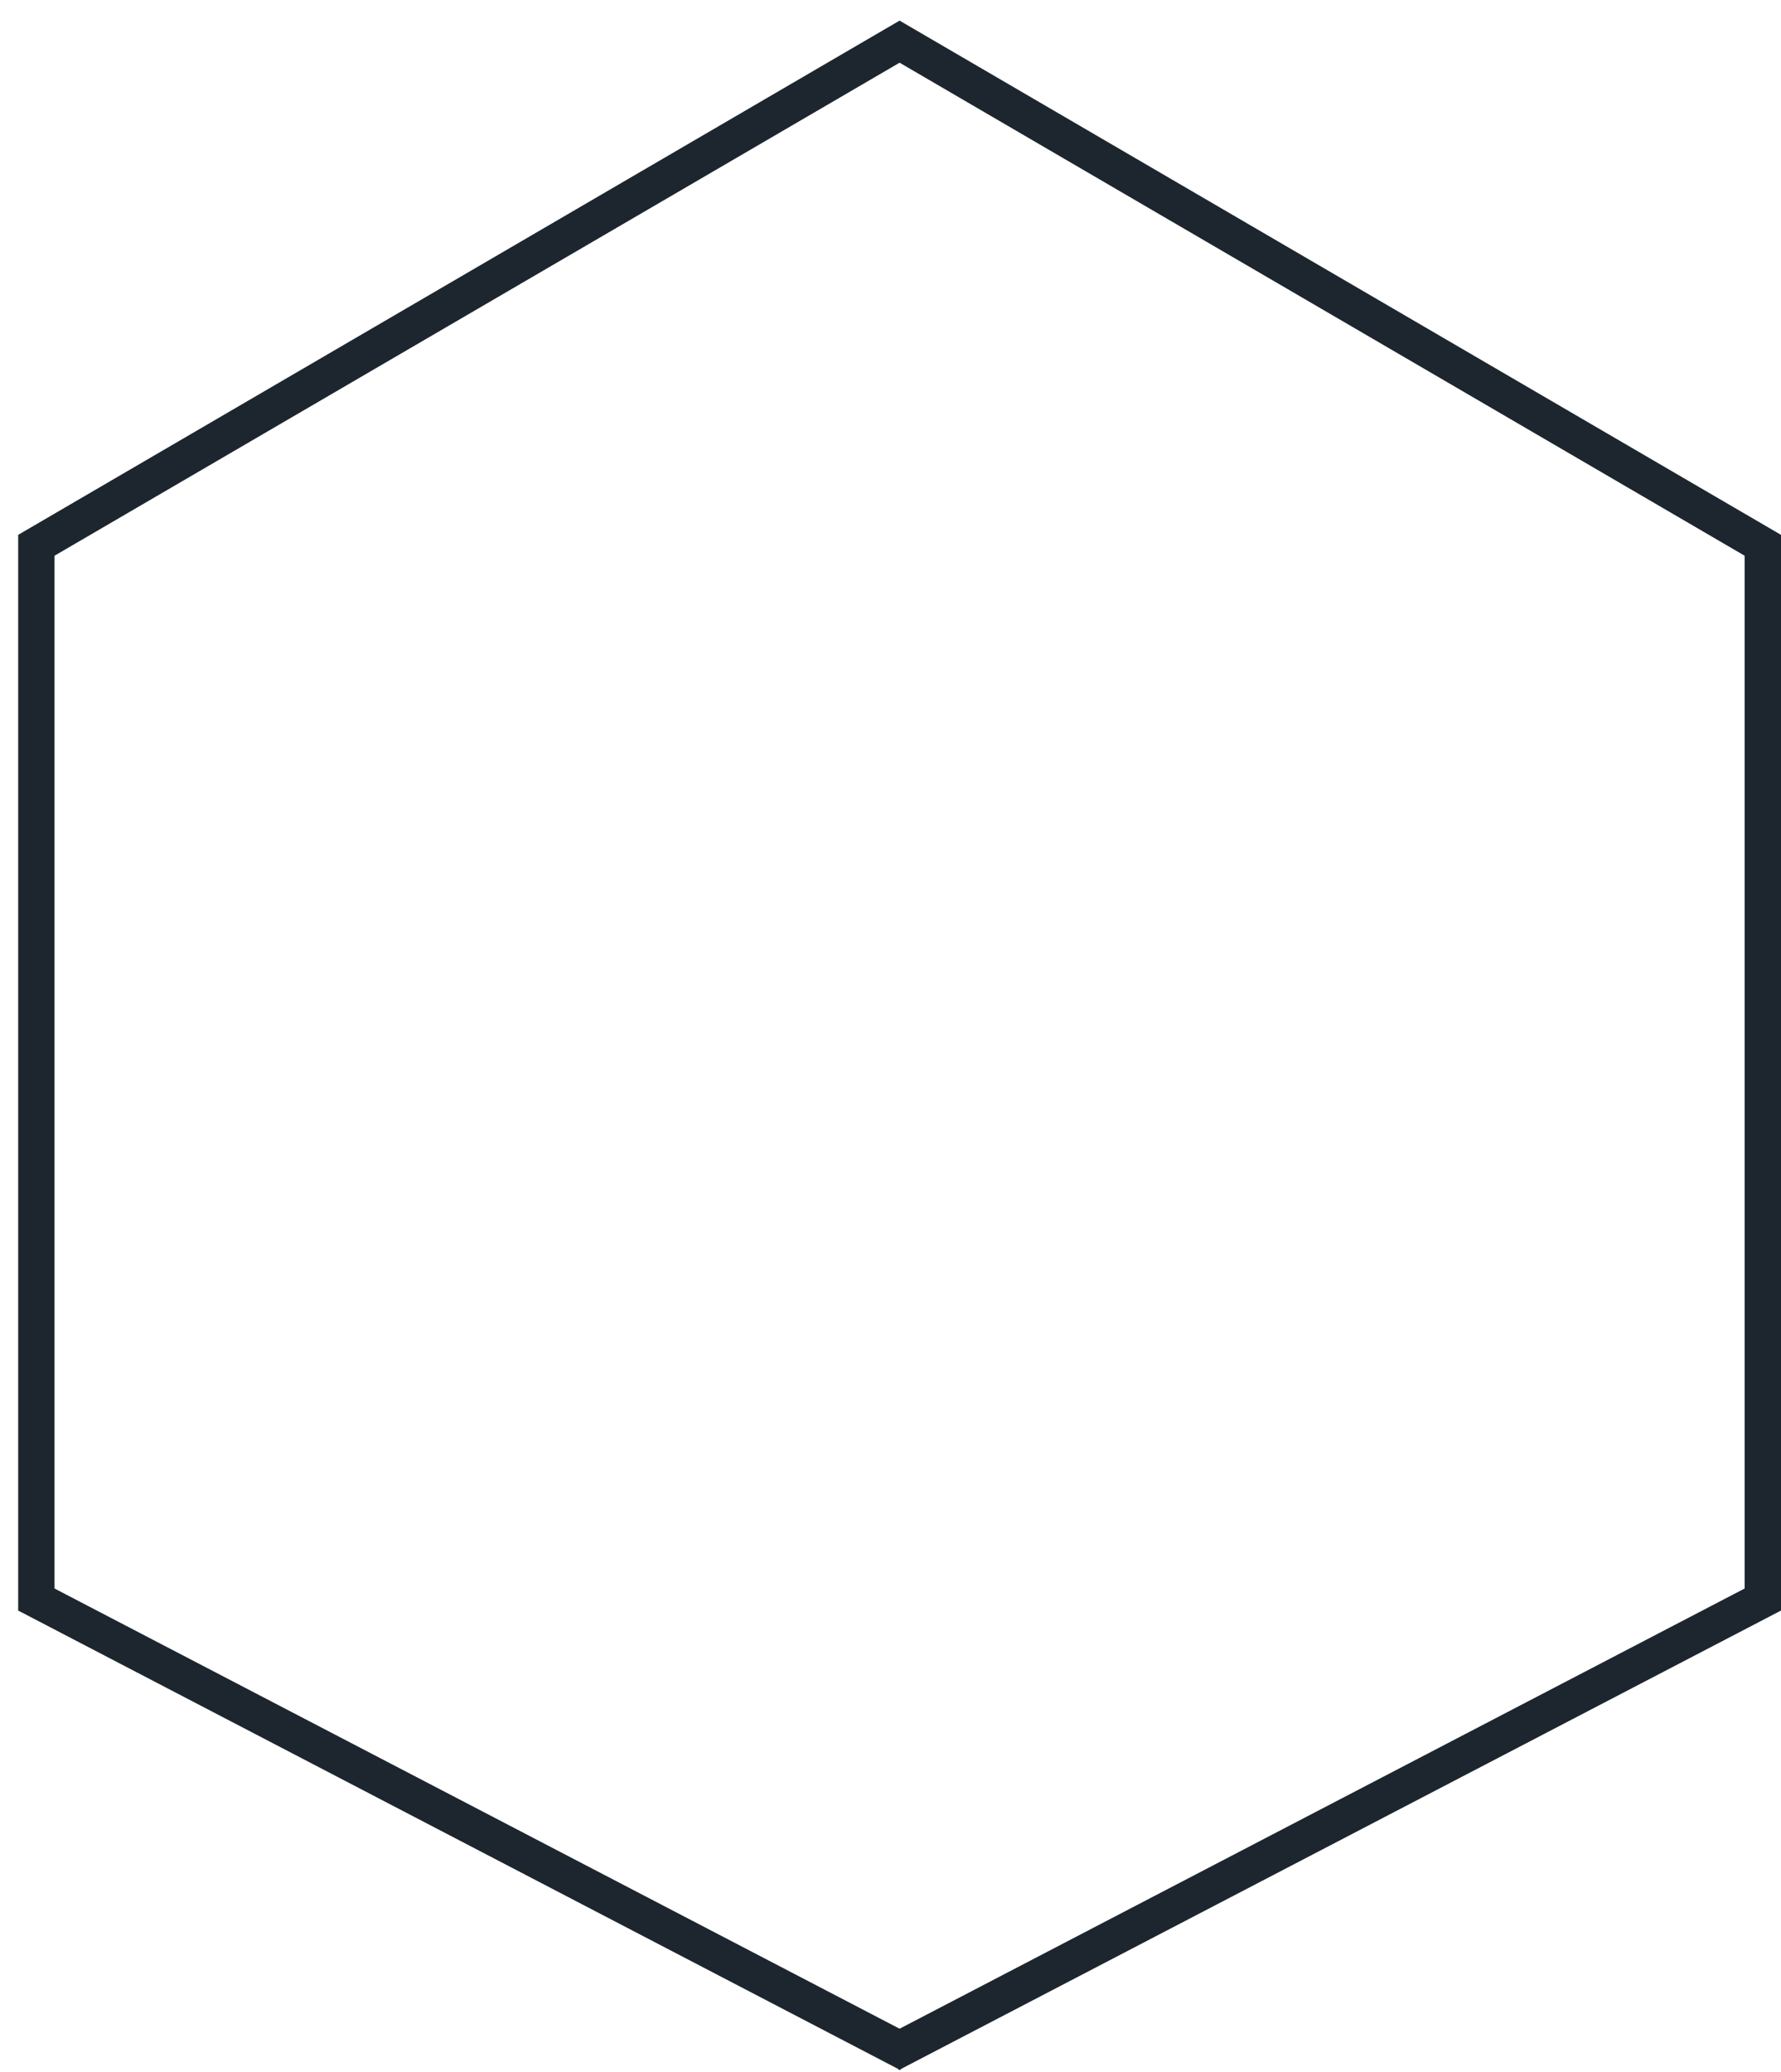 <svg width="49" height="57" viewBox="0 0 49 57" fill="none" xmlns="http://www.w3.org/2000/svg">
    <path d="M25 1 1 15v29l24 12.5" stroke="#1D262E"></path>
    <path d="m24.5 1 24 14v29l-24 12.5" stroke="#1D262E"></path>
</svg>
